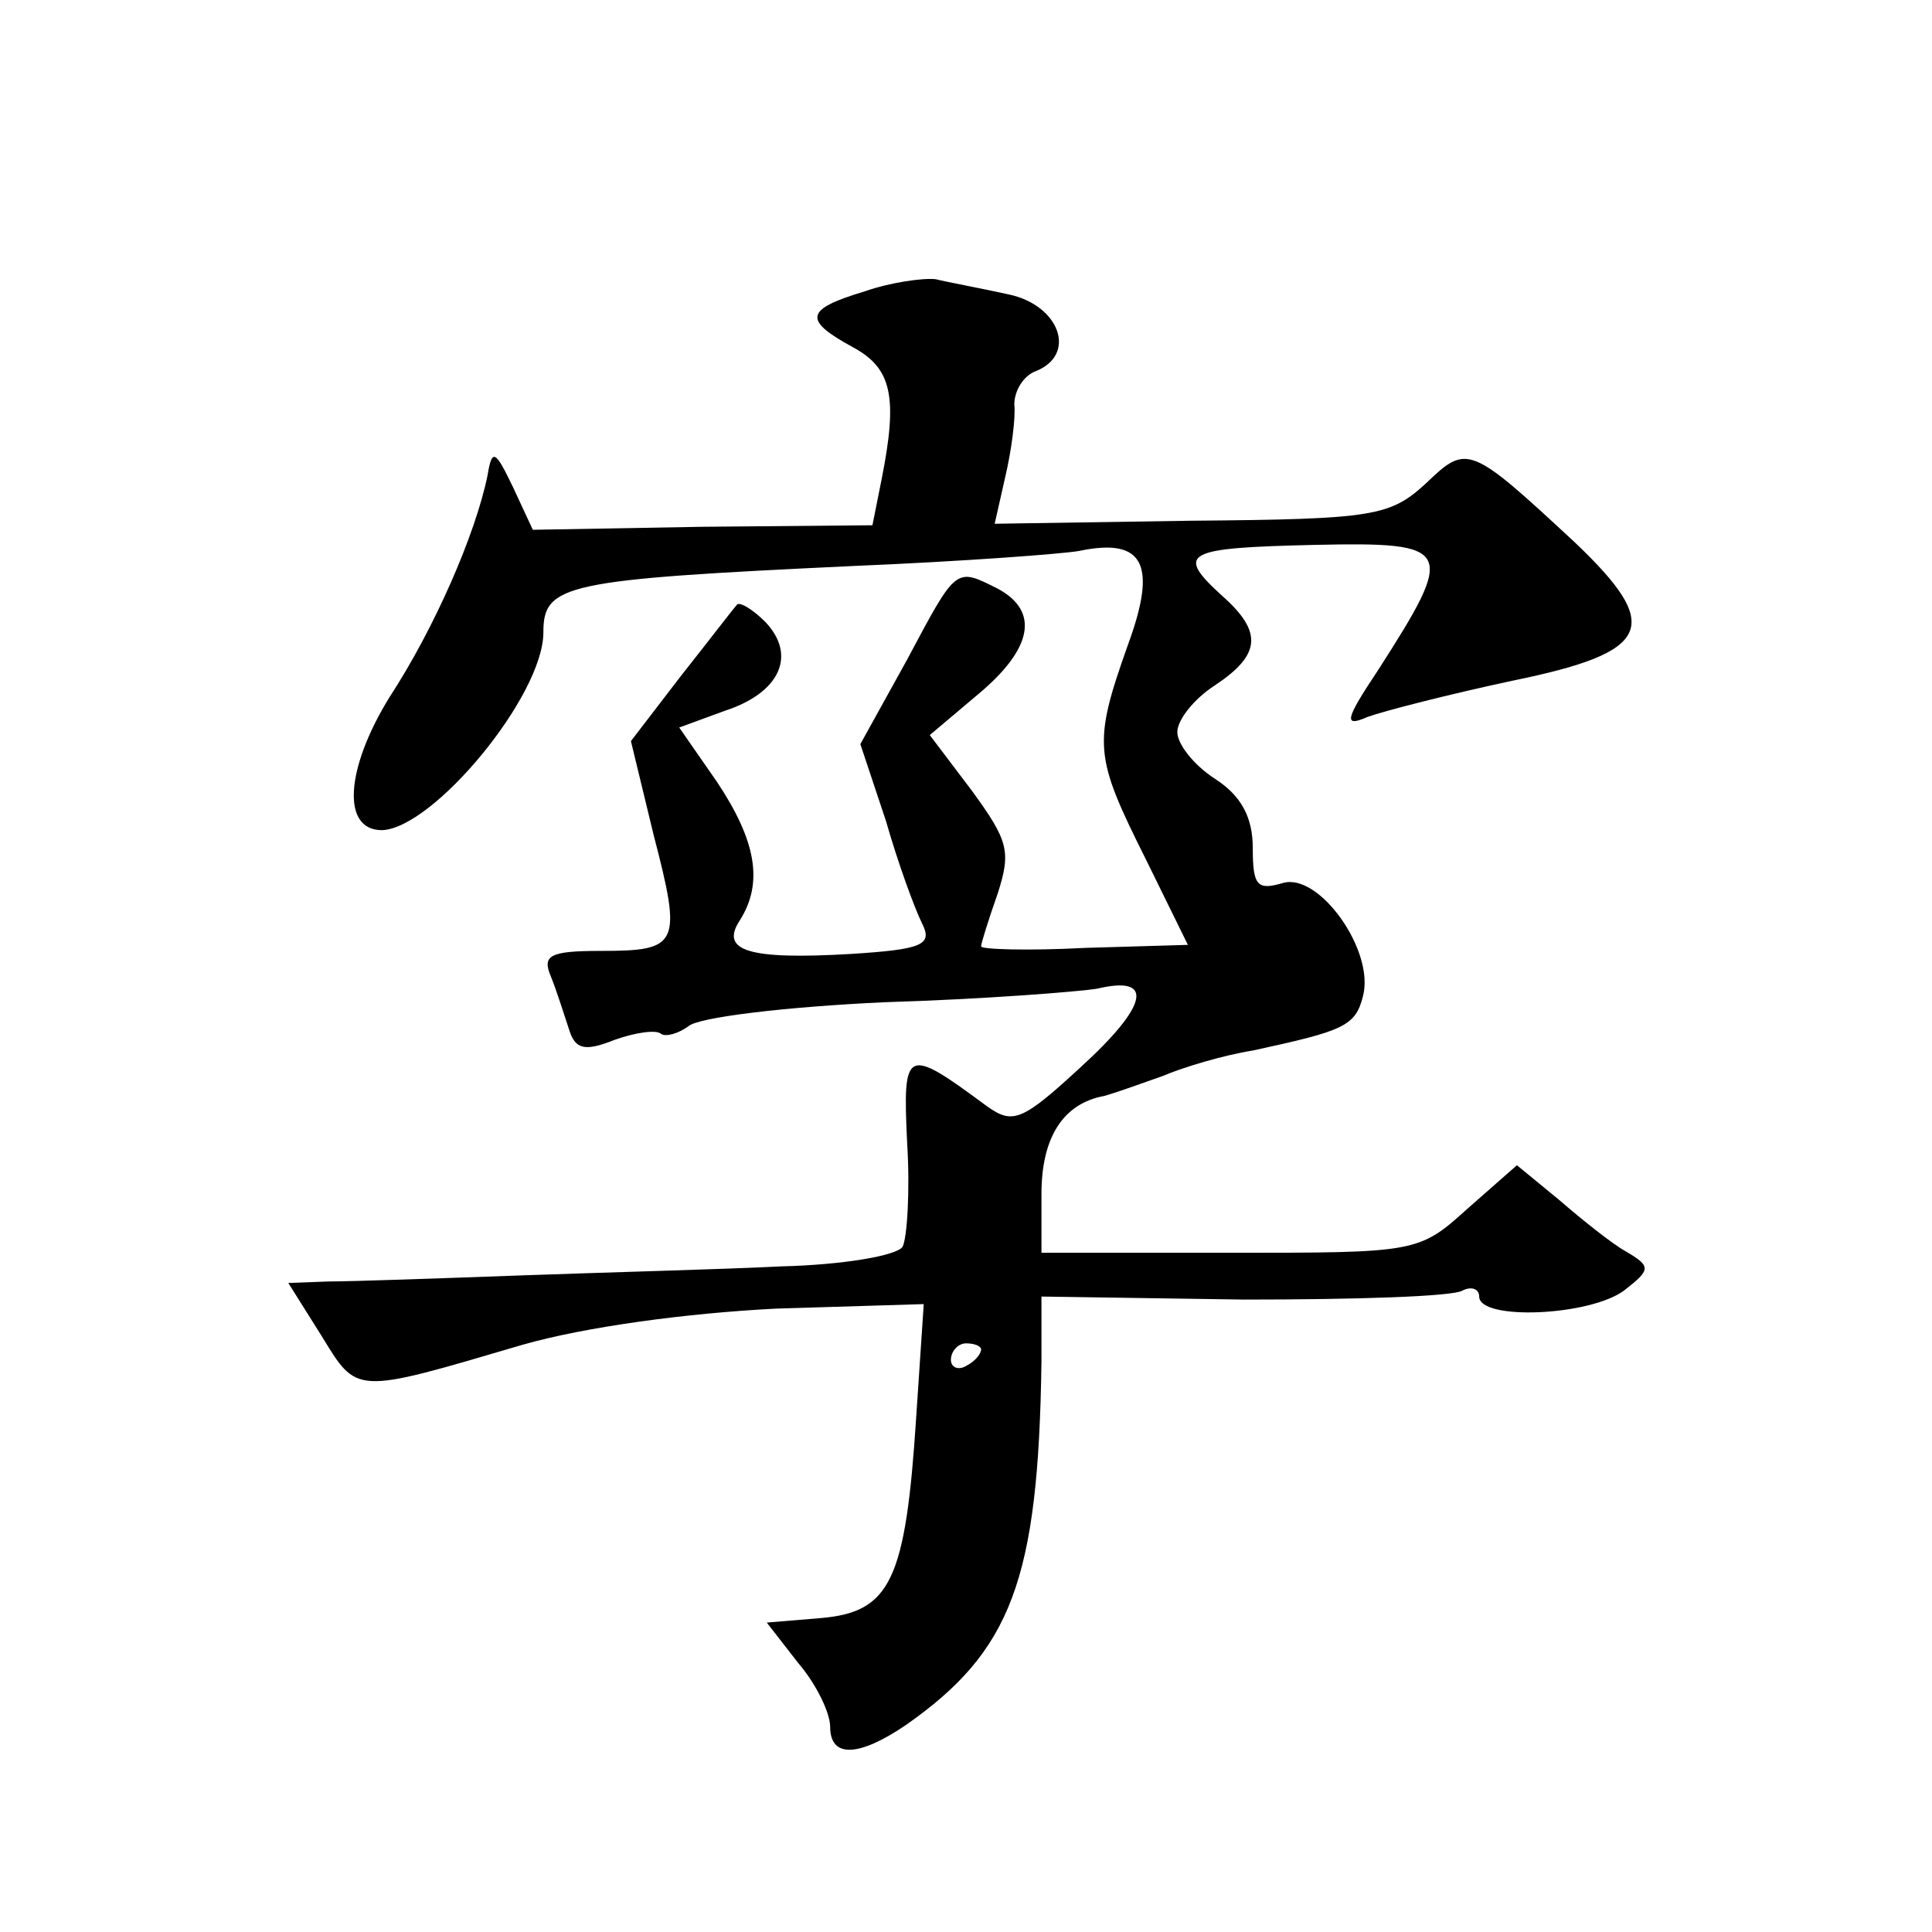 <?xml version="1.0" standalone="no"?>
<!DOCTYPE svg PUBLIC "-//W3C//DTD SVG 20010904//EN"
 "http://www.w3.org/TR/2001/REC-SVG-20010904/DTD/svg10.dtd">
<svg version="1.0" xmlns="http://www.w3.org/2000/svg"
 width="128pt" height="128pt" viewBox="0 0 128 128"
 preserveAspectRatio="xMidYMid meet">
<g transform="translate(0,128) scale(0.1,-0.1)"
fill="#0" stroke="none">
<path d="M573 1087 c-40 -12 -41 -19 -8 -37 26 -14 30 -33 19 -88 l-6 -30 -112
-1 -113 -2 -13 28 c-12 25 -14 26 -17 8 -8 -39 -35 -101 -65 -147 -29 -47 -32 -88
-5 -88 34 1 107 89 107 131 0 32 14 35 205 44 72 3 139 8 150 10 43 9 52 -9 32
-63 -23 -65 -22 -73 12 -141 l28 -57 -68 -2 c-38 -2 -69 -1 -69 1 0 2 5 18 11 35
9 28 7 35 -17 68 l-28 37 32 27 c36 30 41 55 13 70 -28 14 -27 15 -60 -47 l-31
-56 17 -51 c8 -28 19 -58 24 -68 7 -14 0 -17 -47 -20 -68 -4 -87 2 -74 22 16 25
11 53 -15 92 l-25 36 30 11 c37 12 48 37 27 59 -9 9 -18 14 -19 11 -2 -2 -18 -23
-37 -47 l-33 -43 15 -62 c19 -73 17 -77 -35 -77 -34 0 -39 -3 -33 -17 4 -10 9 -26
12 -35 4 -13 10 -15 30 -7 14 5 28 7 31 4 3 -2 11 0 18 5 6 6 65 13 130 16 66 2
129 7 141 9 38 9 34 -11 -11 -52 -39 -36 -45 -38 -62 -26 -54 40 -56 39 -53 -24
2 -32 0 -63 -3 -69 -4 -6 -40 -12 -80 -13 -40 -2 -118 -4 -173 -6 -55 -2 -112 -4
-127 -4 l-27 -1 22 -35 c24 -39 21 -39 133 -6 42 12 109 21 168 24 l98 3 -5 -75
c-7 -108 -17 -129 -63 -133 l-36 -3 21 -27 c12 -14 21 -33 21 -42 0 -21 19 -20
50 1 70 49 88 96 90 241 l0 43 134 -2 c74 0 139 2 145 6 6 3 11 1 11 -4 0 -16 73
-13 96 4 18 14 18 16 1 26 -9 5 -29 21 -44 34 l-28 23 -33 -29 c-32 -29 -34 -29
-157 -29 l-125 0 0 39 c0 37 14 60 42 65 7 2 24 8 38 13 14 6 41 14 60 17 60 13
68 16 73 36 8 30 -29 82 -53 75 -17 -5 -20 -2 -20 23 0 21 -8 35 -25 46 -14 9 -25
23 -25 31 0 8 11 22 25 31 30 20 32 35 5 59 -32 29 -25 32 61 34 92 2 94 -2 42
-83 -22 -33 -23 -38 -7 -31 11 4 54 15 96 24 93 19 100 36 41 92 -69 64 -71 65
-98 39 -24 -22 -34 -24 -156 -25 l-130 -2 7 31 c4 17 7 39 6 48 0 9 6 19 14 22
28 11 16 44 -18 51 -18 4 -40 8 -48 10 -8 1 -30 -2 -47 -8z m77 -701 c0 -3 -4 -8
-10 -11 -5 -3 -10 -1 -10 4 0 6 5 11 10 11 6 0 10 -2 10 -4z"/>
</g>
</svg>
